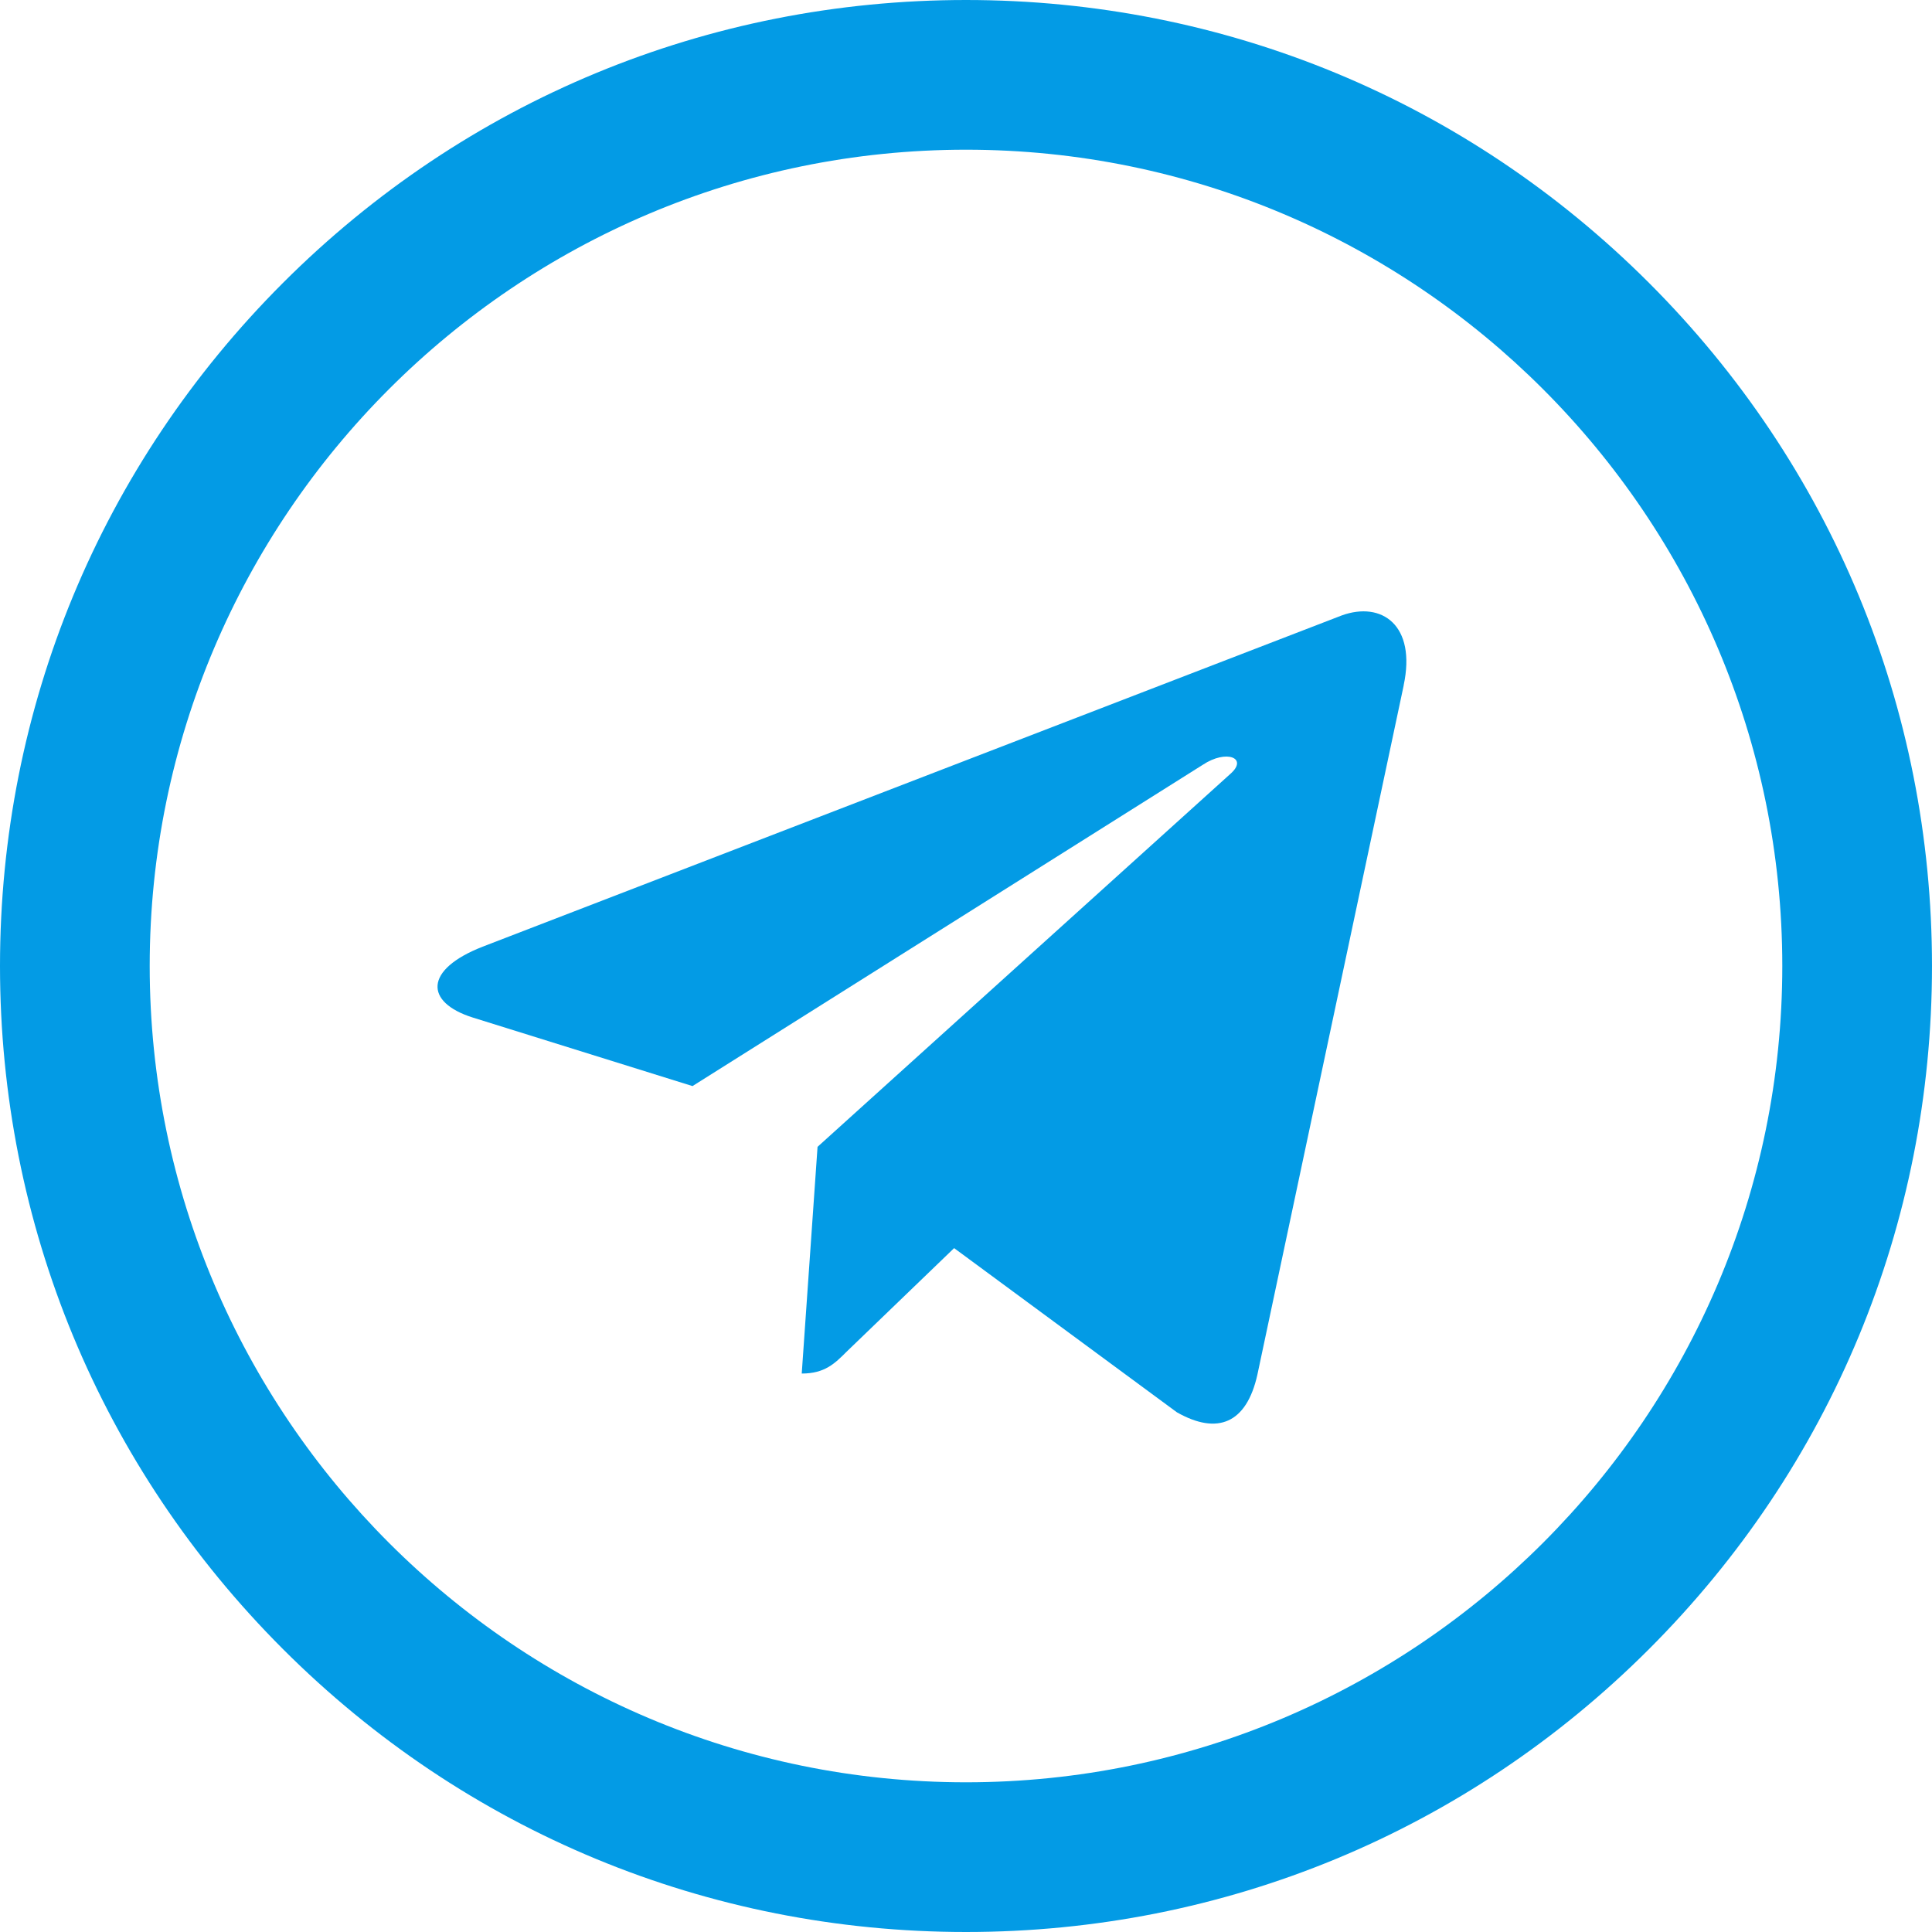 <?xml version="1.0" encoding="utf-8"?>
<!-- Generator: Adobe Illustrator 17.0.0, SVG Export Plug-In . SVG Version: 6.00 Build 0)  -->
<!DOCTYPE svg PUBLIC "-//W3C//DTD SVG 1.1//EN" "http://www.w3.org/Graphics/SVG/1.1/DTD/svg11.dtd">
<svg version="1.1" id="Capa_1" xmlns="http://www.w3.org/2000/svg" xmlns:xlink="http://www.w3.org/1999/xlink" x="0px" y="0px"
	 width="483.96px" height="483.959px" viewBox="0 55.66 483.96 483.959" enable-background="new 0 55.66 483.96 483.959"
	 xml:space="preserve">
<g>
	<g>
		<path fill="#039BE5" d="M241.98,539.62c-64.636,0-125.402-25.17-171.106-70.875C25.17,423.042,0,362.275,0,297.64
			s25.17-125.401,70.874-171.105C116.578,80.831,177.345,55.66,241.98,55.66c64.635,0,125.401,25.17,171.105,70.874
			c45.704,45.704,70.874,106.47,70.874,171.105s-25.17,125.402-70.874,171.105C367.382,514.449,306.615,539.62,241.98,539.62z
			 M241.98,93.16C129.229,93.16,37.5,184.889,37.5,297.64s91.729,204.48,204.48,204.48c112.75,0,204.479-91.729,204.479-204.48
			S354.73,93.16,241.98,93.16z"/>
	</g>
	<g>
		<path fill="#039BE5" d="M120.897,292.803l215.231-82.986c9.99-3.609,18.714,2.437,15.477,17.542l0.019-0.019l-36.647,172.65
			c-2.716,12.24-9.99,15.217-20.165,9.45l-55.807-41.13l-26.918,25.932c-2.976,2.976-5.488,5.488-11.254,5.488l3.962-56.793
			l103.43-93.44c4.502-3.962-1.005-6.195-6.939-2.251L173.467,327.72l-55.101-17.189
			C106.405,306.736,106.145,298.57,120.897,292.803L120.897,292.803z"/>
	</g>
</g>
</svg>
